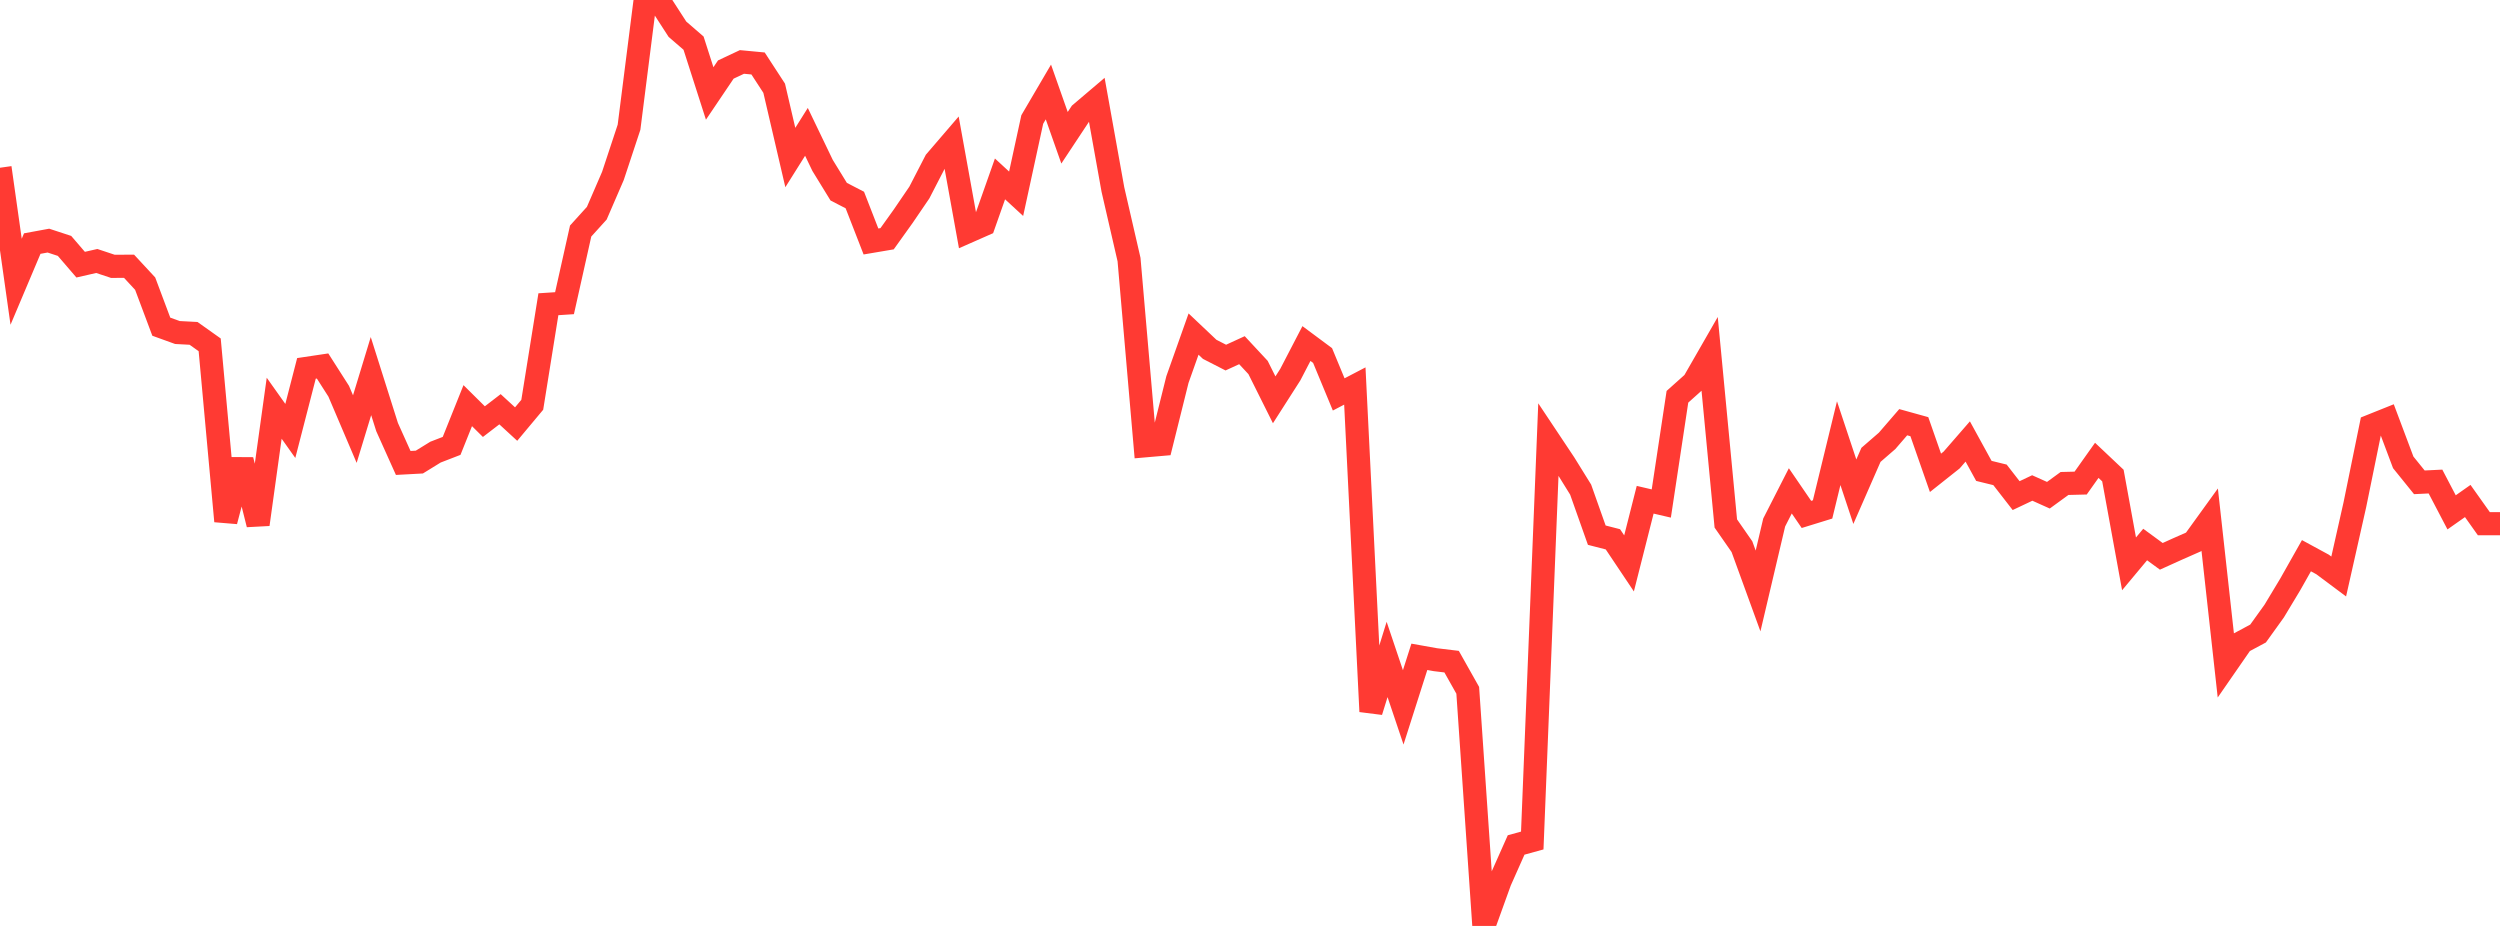<?xml version="1.0" standalone="no"?>
<!DOCTYPE svg PUBLIC "-//W3C//DTD SVG 1.1//EN" "http://www.w3.org/Graphics/SVG/1.1/DTD/svg11.dtd">

<svg width="135" height="50" viewBox="0 0 135 50" preserveAspectRatio="none" 
  xmlns="http://www.w3.org/2000/svg"
  xmlns:xlink="http://www.w3.org/1999/xlink">


<polyline points="0.0, 9.058 0.871, 15.214 1.742, 13.153 2.613, 12.993 3.484, 13.279 4.355, 14.292 5.226, 14.093 6.097, 14.383 6.968, 14.377 7.839, 15.317 8.71, 17.641 9.581, 17.956 10.452, 18.002 11.323, 18.621 12.194, 28.144 13.065, 24.839 13.935, 28.318 14.806, 22.044 15.677, 23.271 16.548, 19.893 17.419, 19.763 18.29, 21.127 19.161, 23.171 20.032, 20.309 20.903, 23.063 21.774, 24.999 22.645, 24.952 23.516, 24.415 24.387, 24.078 25.258, 21.905 26.129, 22.768 27.0, 22.099 27.871, 22.9 28.742, 21.858 29.613, 16.429 30.484, 16.372 31.355, 12.476 32.226, 11.514 33.097, 9.501 33.968, 6.869 34.839, 0.0 35.71, 0.229 36.581, 1.577 37.452, 2.33 38.323, 5.046 39.194, 3.755 40.065, 3.345 40.935, 3.427 41.806, 4.765 42.677, 8.507 43.548, 7.12 44.419, 8.932 45.29, 10.351 46.161, 10.801 47.032, 13.04 47.903, 12.892 48.774, 11.675 49.645, 10.397 50.516, 8.709 51.387, 7.695 52.258, 12.513 53.129, 12.129 54.0, 9.661 54.871, 10.463 55.742, 6.452 56.613, 4.966 57.484, 7.439 58.355, 6.123 59.226, 5.383 60.097, 10.235 60.968, 14.017 61.839, 24.073 62.71, 23.997 63.581, 20.497 64.452, 18.04 65.323, 18.864 66.194, 19.31 67.065, 18.91 67.935, 19.845 68.806, 21.59 69.677, 20.228 70.548, 18.551 71.419, 19.198 72.29, 21.299 73.161, 20.844 74.032, 38.421 74.903, 35.61 75.774, 38.198 76.645, 35.468 77.516, 35.624 78.387, 35.729 79.258, 37.277 80.129, 50.0 81.0, 47.586 81.871, 45.628 82.742, 45.388 83.613, 23.727 84.484, 25.034 85.355, 26.44 86.226, 28.899 87.097, 29.123 87.968, 30.424 88.839, 26.986 89.71, 27.189 90.581, 21.426 91.452, 20.647 92.323, 19.131 93.194, 28.268 94.065, 29.521 94.935, 31.912 95.806, 28.214 96.677, 26.506 97.548, 27.779 98.419, 27.51 99.29, 23.932 100.161, 26.552 101.032, 24.562 101.903, 23.807 102.774, 22.799 103.645, 23.041 104.516, 25.533 105.387, 24.842 106.258, 23.84 107.129, 25.428 108.0, 25.642 108.871, 26.763 109.742, 26.351 110.613, 26.742 111.484, 26.108 112.355, 26.086 113.226, 24.858 114.097, 25.68 114.968, 30.448 115.839, 29.404 116.71, 30.042 117.581, 29.648 118.452, 29.264 119.323, 28.058 120.194, 35.935 121.065, 34.677 121.935, 34.211 122.806, 32.999 123.677, 31.551 124.548, 30.008 125.419, 30.481 126.29, 31.131 127.161, 27.263 128.032, 22.997 128.903, 22.648 129.774, 24.967 130.645, 26.045 131.516, 26.003 132.387, 27.667 133.258, 27.054 134.129, 28.281 135.0, 28.281" fill="none" stroke="#ff3a33" stroke-width="1.25"/>

</svg>